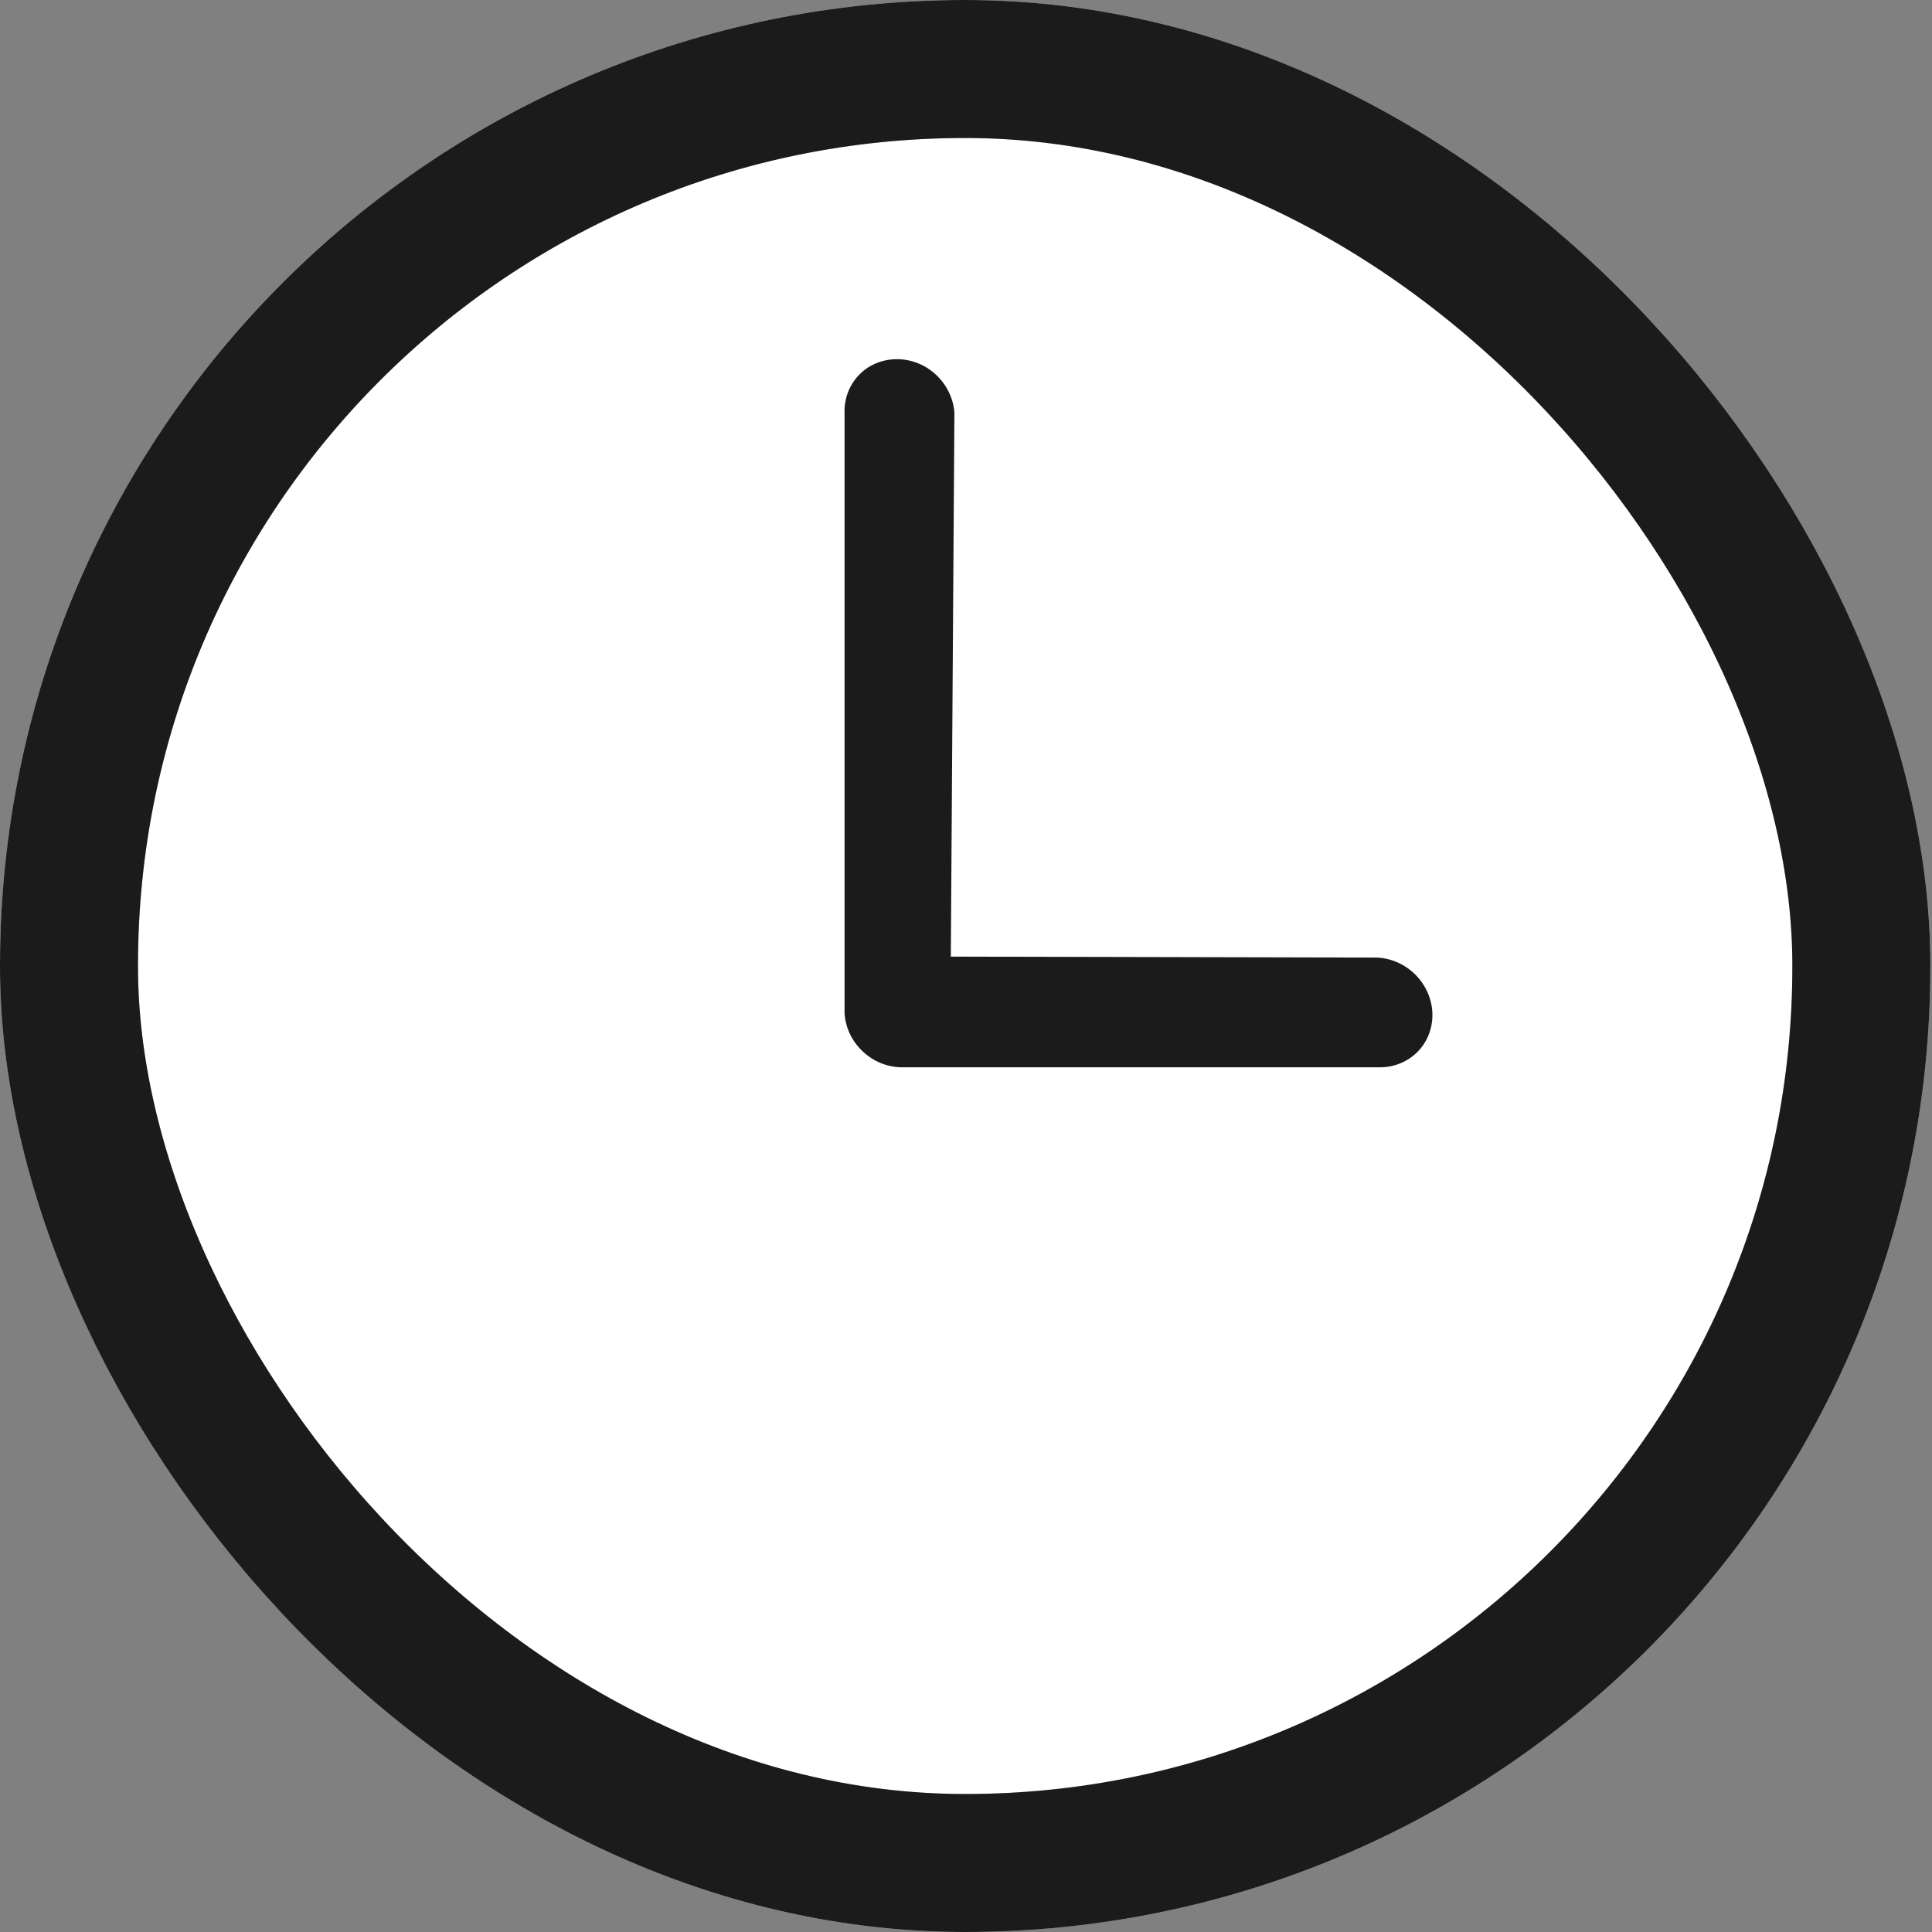 <svg width="14" height="14" viewBox="0 0 14 14" fill="none" xmlns="http://www.w3.org/2000/svg">
    <rect x="0" y="0" width="14" height="14" fill="#808080" stroke="none"/>
    <rect x="0.5" y="0.5" width="12.988" height="13" rx="6.494" fill="white"/>
    <rect x="0.5" y="0.5" width="12.988" height="13" rx="6.494" stroke="#CBCBCB"/>
    <rect x="0.5" y="0.5" width="12.988" height="13" rx="6.494" stroke="#1C1B1B"/>
    <path d="M6.255 7.622C6.175 7.549 6.127 7.449 6.12 7.343L6.12 3C6.113 2.86 6.181 2.73 6.298 2.658C6.416 2.587 6.566 2.584 6.693 2.651C6.819 2.719 6.904 2.846 6.916 2.987L6.89 6.932L9.948 6.939C10.054 6.935 10.16 6.975 10.241 7.048C10.322 7.122 10.372 7.223 10.379 7.33C10.386 7.436 10.35 7.539 10.279 7.615C10.207 7.691 10.107 7.734 10 7.734L6.544 7.734C6.439 7.736 6.335 7.696 6.255 7.622Z" fill="#1C1B1B"/>
</svg>